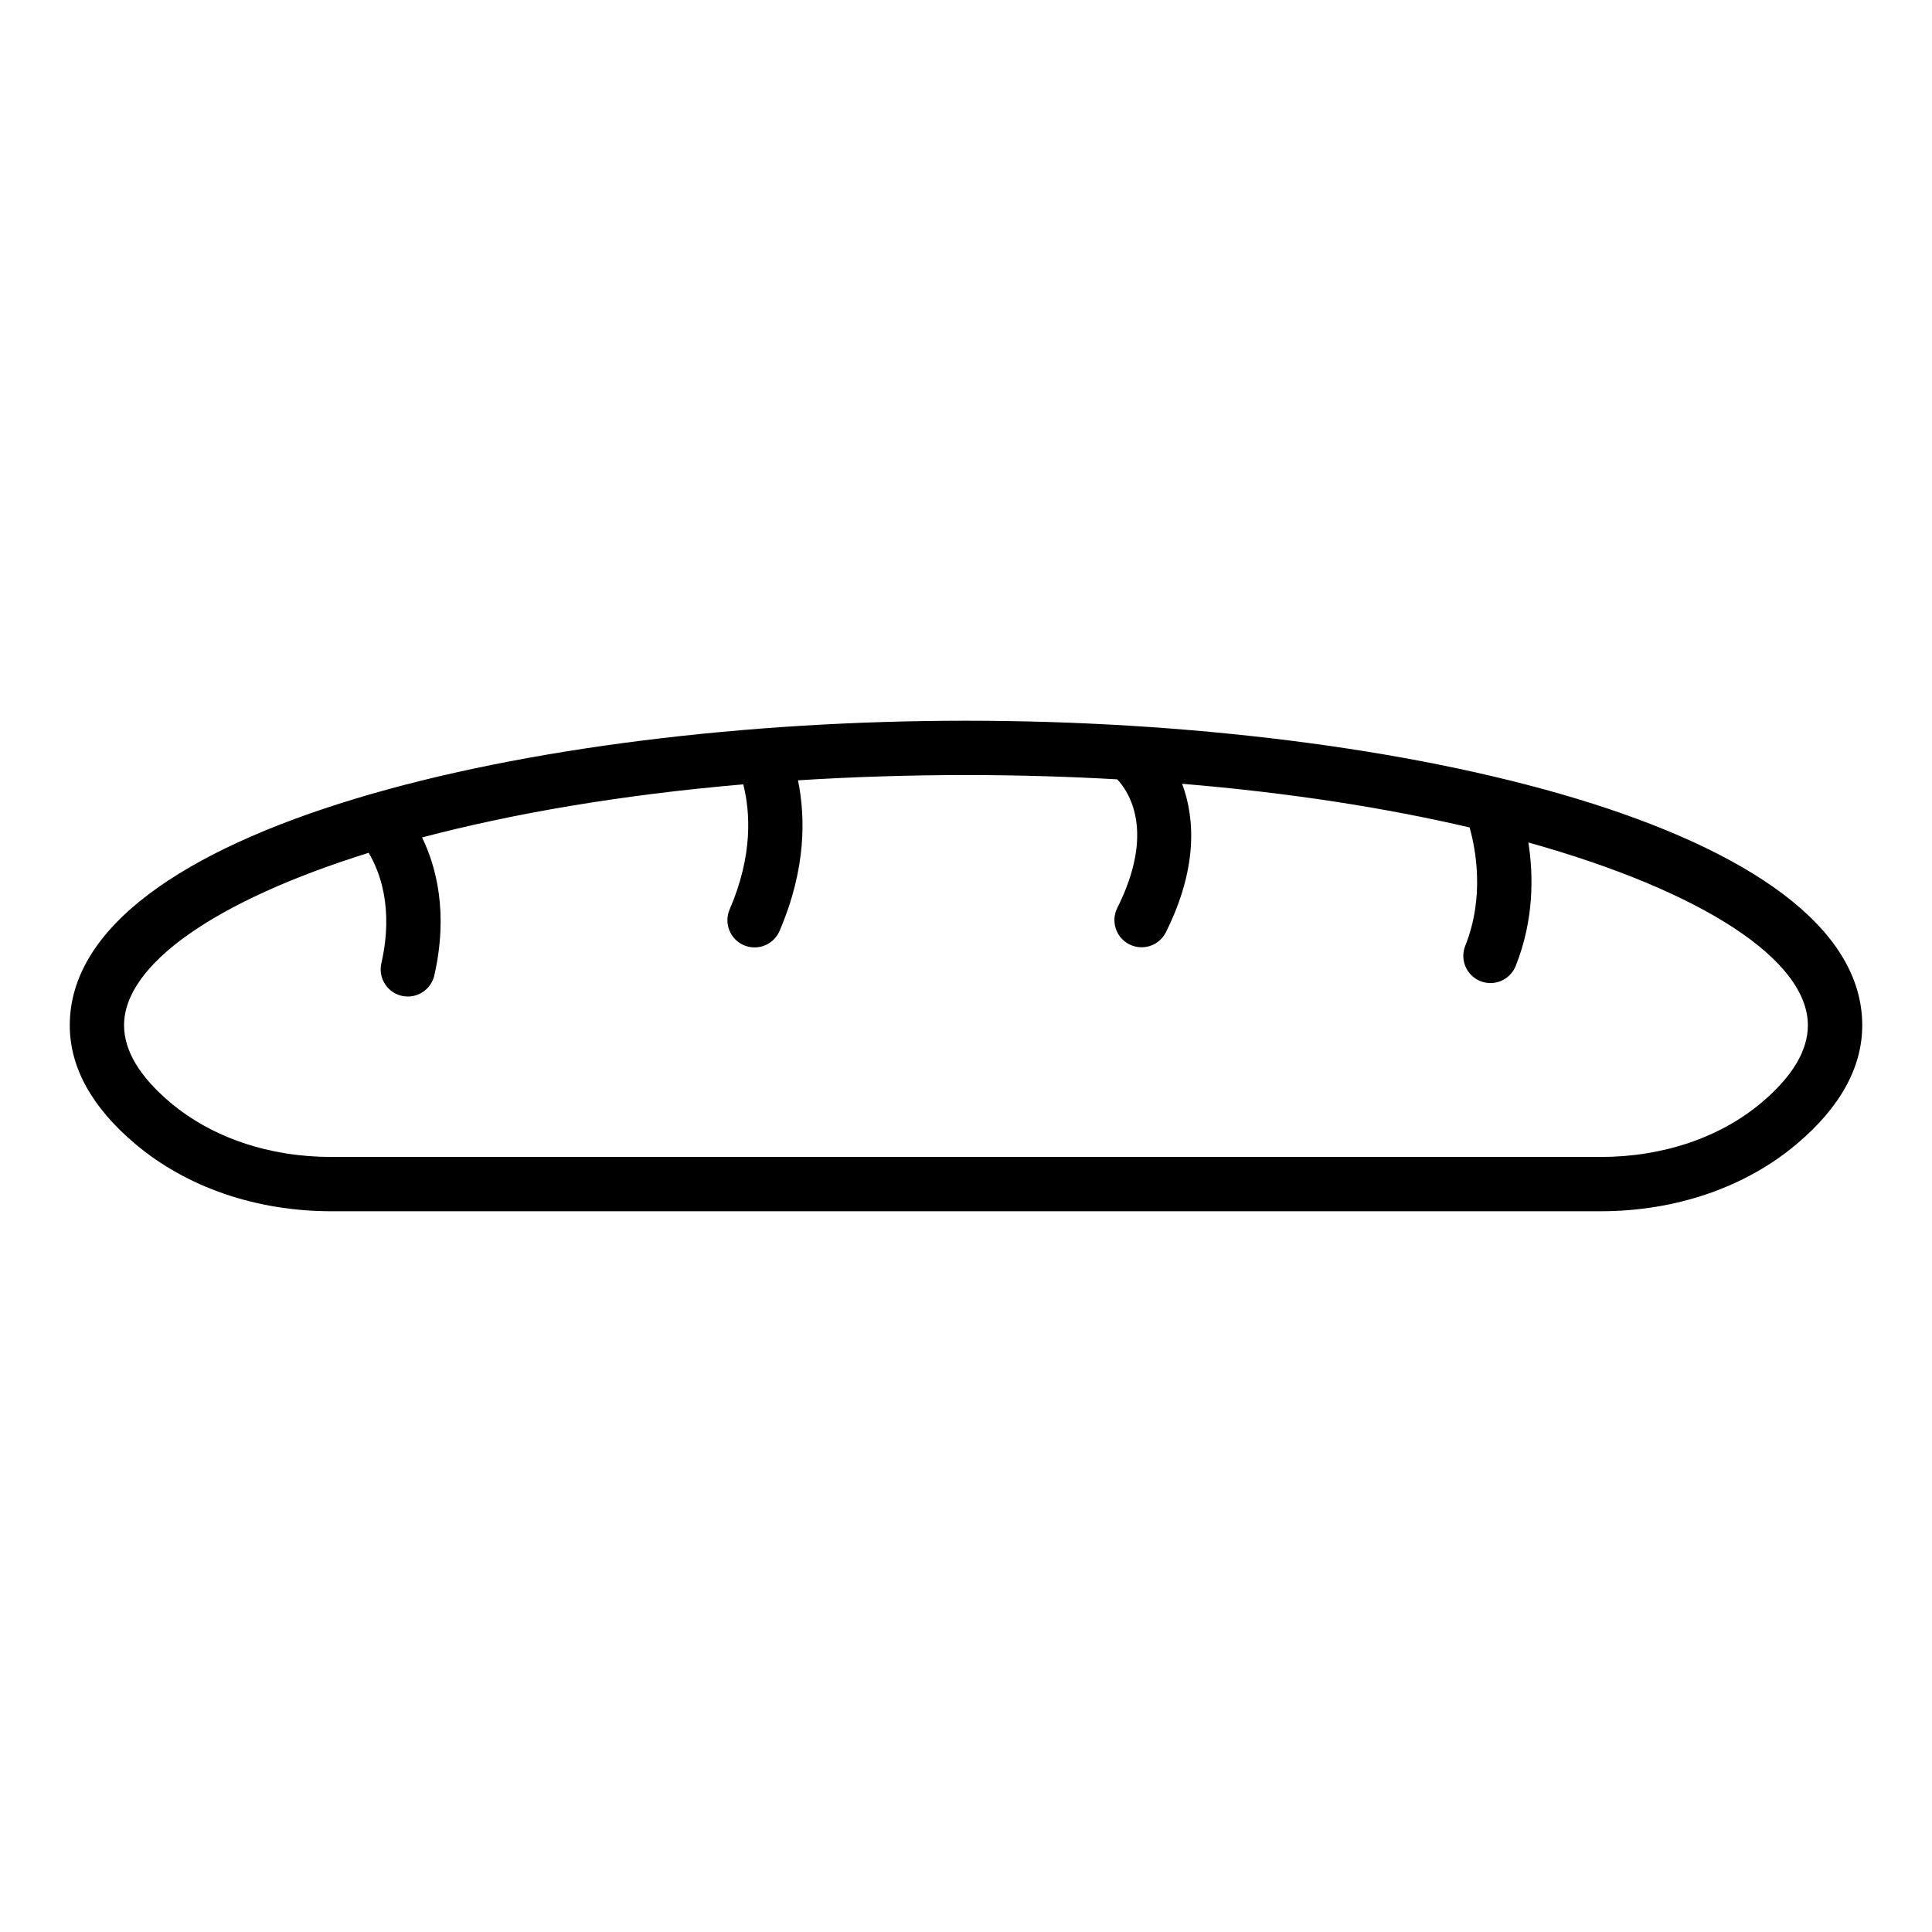 <?xml version="1.0" encoding="UTF-8"?>
<!-- Uploaded to: SVG Repo, www.svgrepo.com, Generator: SVG Repo Mixer Tools -->
<svg fill="#000000" width="800px" height="800px" version="1.1" viewBox="144 144 512 512" xmlns="http://www.w3.org/2000/svg">
 <path d="m400 335c-115.14 0-237.51 28.289-237.51 80.711 0 11.141 5.832 21.719 17.344 31.438 13.629 11.504 32.09 17.844 51.98 17.844h336.38c19.891 0 38.352-6.34 51.984-17.844 11.504-9.719 17.336-20.297 17.336-31.438 0-52.418-122.37-80.711-237.51-80.711zm210.88 101.16c-11.039 9.312-26.199 14.445-42.695 14.445h-336.38c-16.496 0-31.656-5.133-42.691-14.445-8.121-6.859-12.238-13.738-12.238-20.445 0-16.016 23.934-32.957 64.82-45.711 2.809 4.695 6.75 14.406 3.367 29.293-0.883 3.879 1.547 7.731 5.422 8.617 0.539 0.121 1.07 0.176 1.602 0.176 3.285 0 6.25-2.262 7.012-5.602 3.777-16.613 0.492-28.867-3.246-36.555 24.023-6.34 52.746-11.301 85.121-14.07 1.855 7.34 2.598 18.758-3.617 33.168-1.57 3.648 0.113 7.887 3.762 9.453 0.93 0.402 1.895 0.59 2.848 0.59 2.785 0 5.441-1.625 6.613-4.352 7.133-16.547 6.867-30.309 4.898-39.926 14.242-0.898 29.09-1.398 44.516-1.398 13.836 0 27.199 0.406 40.094 1.137 3.121 3.34 10.137 13.875 0.008 34.082-1.781 3.555-0.344 7.879 3.207 9.656 1.035 0.52 2.137 0.766 3.219 0.766 2.641 0 5.18-1.453 6.441-3.973 8.34-16.645 7.824-29.941 4.316-39.352 28.406 2.352 54.02 6.394 76.18 11.57 1.641 5.836 4.016 18.422-1.152 31.371-1.473 3.695 0.324 7.879 4.016 9.355 0.875 0.352 1.777 0.512 2.664 0.512 2.859 0 5.562-1.715 6.688-4.527 4.922-12.336 4.699-24.176 3.359-32.73 46.512 13.008 74.074 31.262 74.074 48.449 0 6.707-4.113 13.586-12.23 20.445z"/>
</svg>